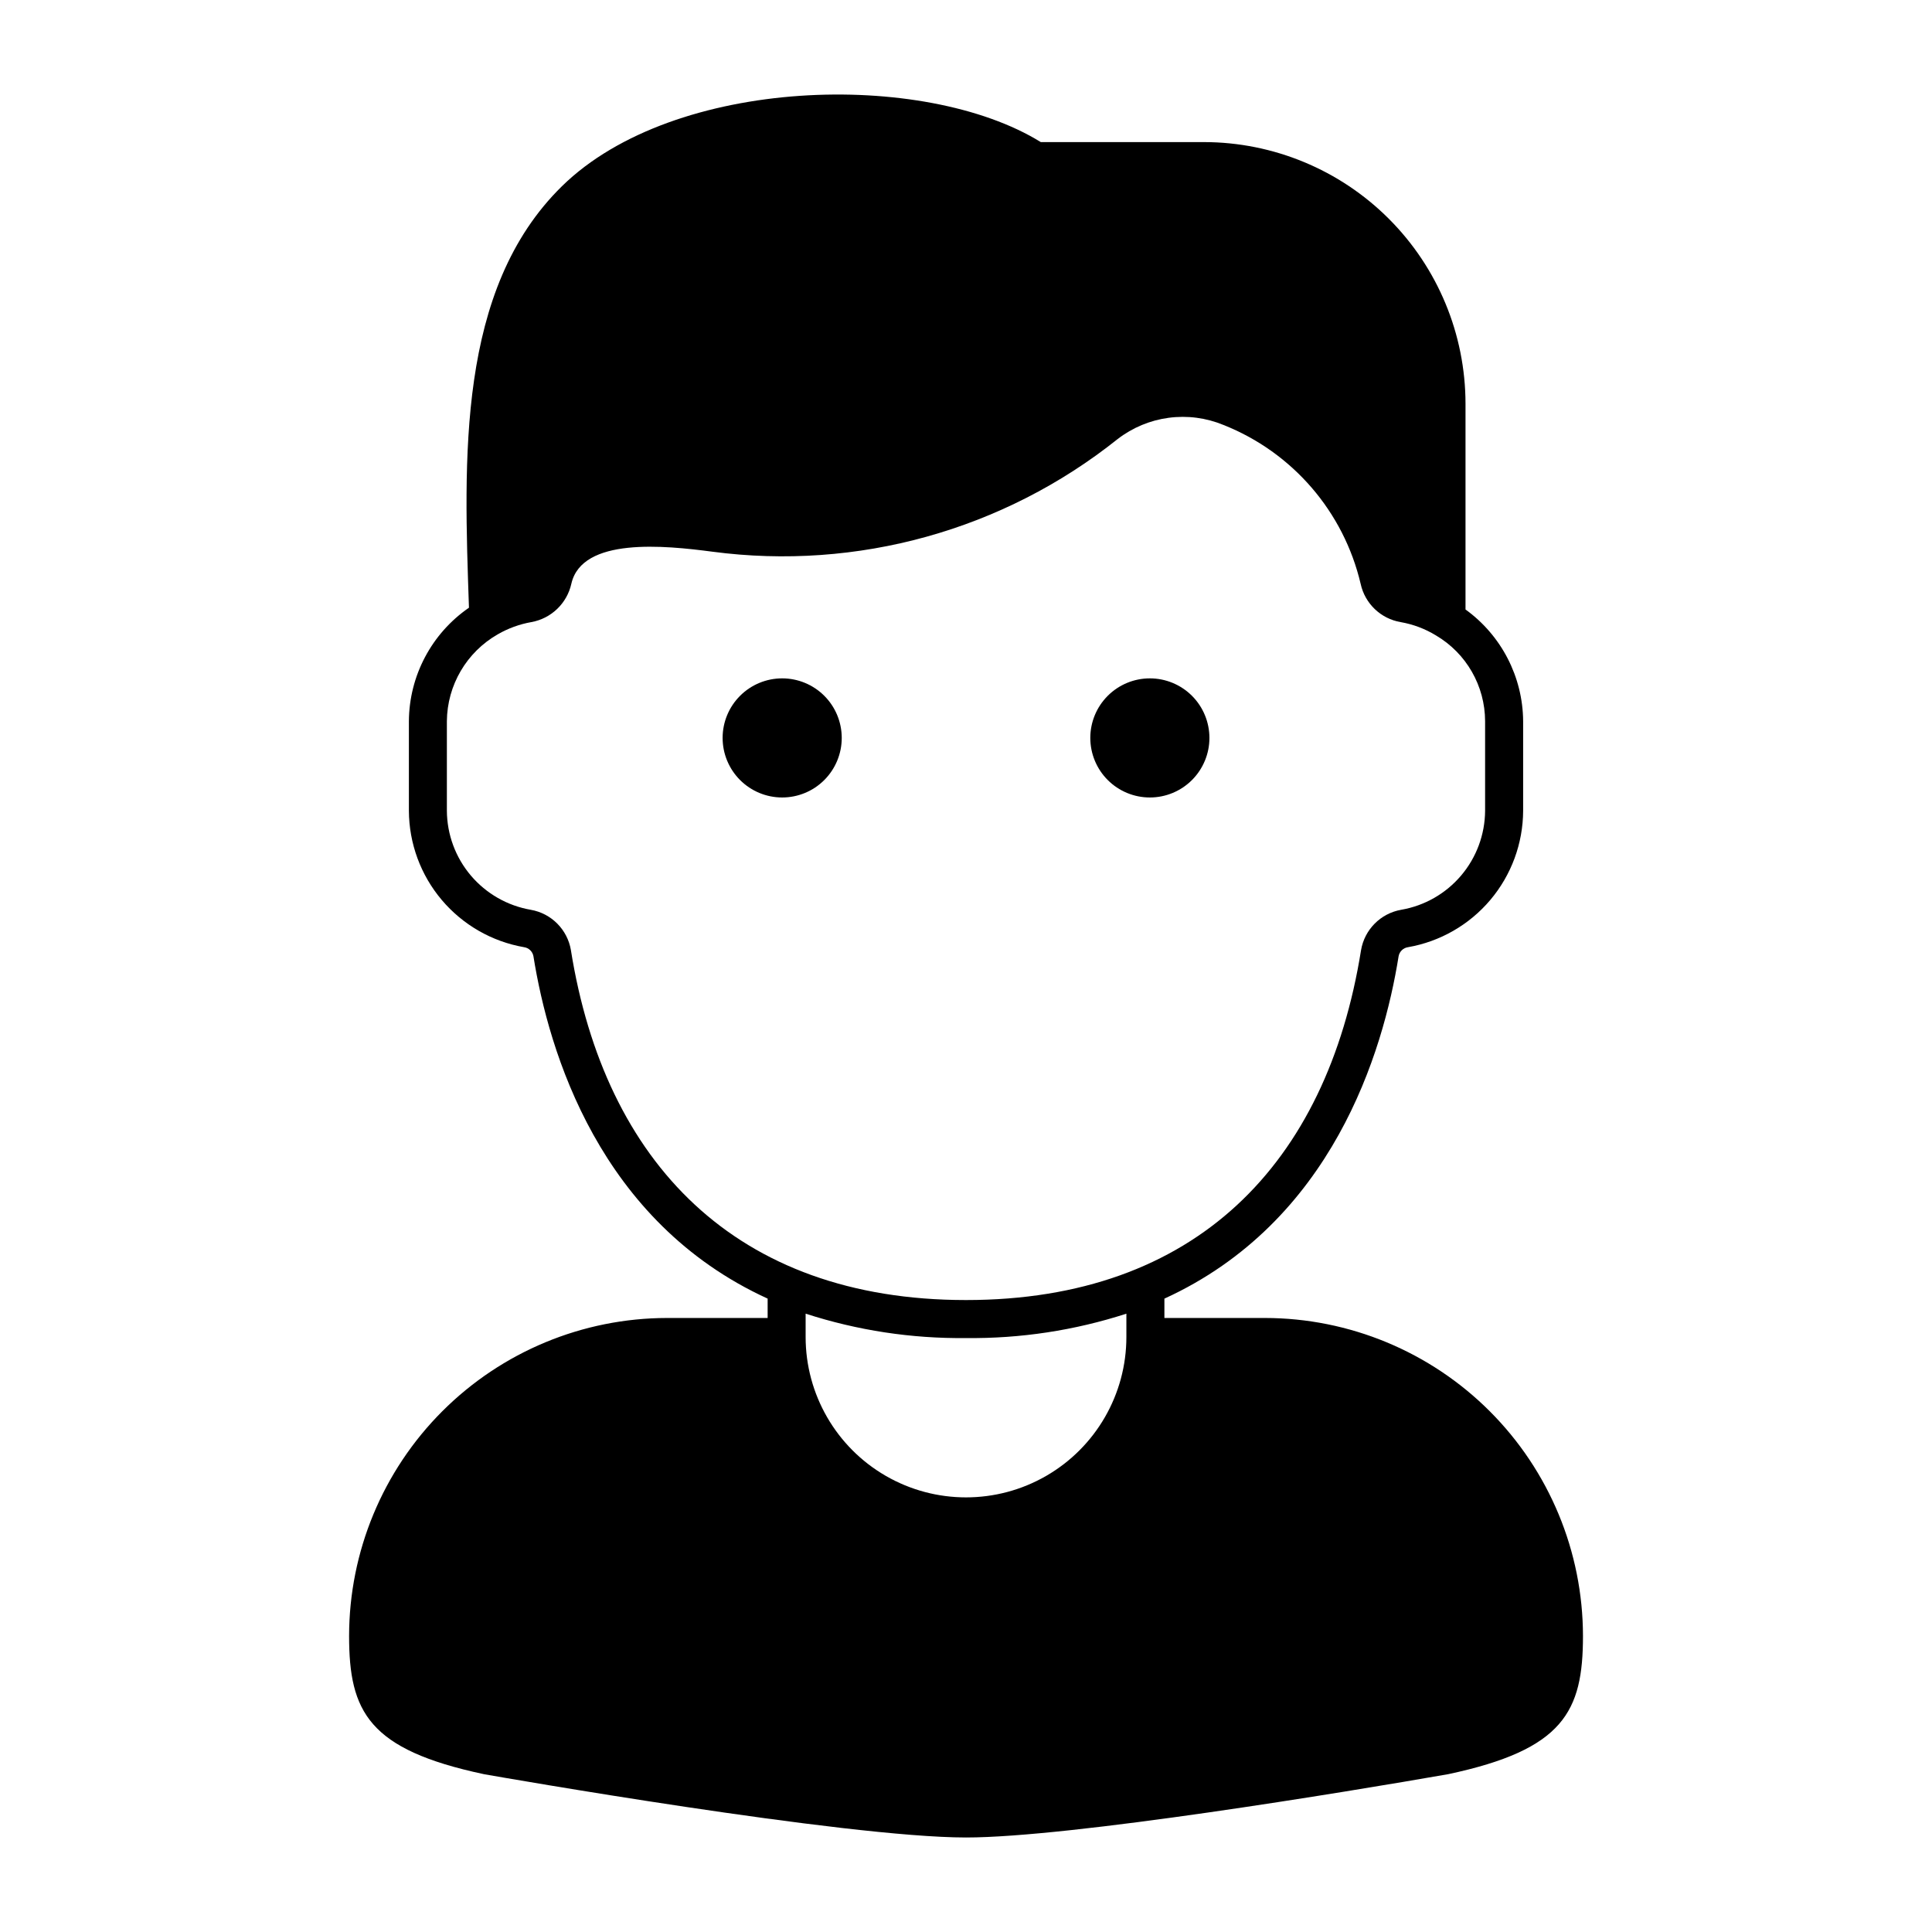<?xml version="1.0" encoding="UTF-8"?>
<!-- Uploaded to: ICON Repo, www.iconrepo.com, Generator: ICON Repo Mixer Tools -->
<svg fill="#000000" width="800px" height="800px" version="1.1" viewBox="144 144 512 512" xmlns="http://www.w3.org/2000/svg">
 <g>
  <path d="m479.23 493.28h-26.652v-5.129c44.469-20.32 57.977-65.207 62.066-90.727v-0.004c0.227-1.25 1.223-2.219 2.481-2.402 8.52-1.484 16.242-5.918 21.824-12.523 5.578-6.606 8.66-14.965 8.699-23.609v-23.77c-0.086-11.734-5.762-22.727-15.273-29.598v-54.559c-0.023-18.375-7.332-35.992-20.324-48.984-12.992-12.992-30.605-20.301-48.98-20.32h-43.25c-30.93-19.121-97.184-17.453-126.89 11.684-27.914 27.367-25.988 72.395-24.652 111.71-9.898 6.82-15.844 18.047-15.918 30.066v23.77c0.043 8.648 3.121 17.004 8.703 23.609 5.582 6.606 13.305 11.039 21.824 12.523 1.254 0.184 2.25 1.148 2.477 2.398 4.062 25.414 17.543 70.379 62.066 90.73v5.137h-26.652v-0.004c-22.34 0.027-43.762 8.914-59.559 24.711-15.797 15.797-24.684 37.215-24.707 59.559 0 20.066 5.152 30.117 35.688 36.617l0.176 0.035c3.891 0.684 95.598 16.754 127.63 16.754 27.633 0 100.74-12.043 127.81-16.785 30.531-6.504 35.688-16.555 35.688-36.621-0.027-22.344-8.914-43.762-24.711-59.559s-37.215-24.684-59.559-24.711zm-79.227 5.32c14.422 0.164 28.777-2.019 42.5-6.461v6.18c0 15.184-8.102 29.215-21.25 36.809-13.152 7.59-29.352 7.59-42.504 0-13.148-7.594-21.25-21.625-21.25-36.809v-6.188c13.723 4.449 28.078 6.633 42.504 6.469zm-104.7-102.78c-0.918-5.469-5.18-9.762-10.641-10.715-6.191-1.07-11.812-4.281-15.879-9.074-4.062-4.793-6.312-10.859-6.356-17.145v-23.77c0.078-9.527 5.219-18.289 13.488-23.016 2.754-1.59 5.762-2.684 8.891-3.238 5.269-0.941 9.457-4.961 10.613-10.188 2.836-12.379 24.719-10.133 37.348-8.473 38.375 5.082 77.168-5.695 107.42-29.848 3.934-3.035 8.594-4.977 13.52-5.633 4.922-0.656 9.93-0.004 14.52 1.895 18.293 7.246 31.879 22.992 36.367 42.148 1.145 5.203 5.328 9.199 10.582 10.098 3.312 0.578 6.488 1.773 9.355 3.523 8.059 4.738 13.012 13.383 13.035 22.73v23.77c-0.043 6.281-2.293 12.352-6.359 17.145-4.062 4.793-9.684 8.004-15.875 9.07-5.461 0.957-9.727 5.254-10.645 10.723-9.051 56.523-43.762 92.703-104.69 92.703-61.164 0-95.73-36.621-104.7-92.707z"/>
  <path d="m367.07 339.55c-0.004-4.184-1.664-8.199-4.625-11.156-2.961-2.961-6.977-4.621-11.16-4.621-4.188 0-8.203 1.664-11.16 4.621-2.961 2.961-4.625 6.977-4.625 11.16 0 4.188 1.664 8.199 4.621 11.16 2.961 2.961 6.973 4.625 11.16 4.625 4.188 0.004 8.203-1.66 11.164-4.621 2.961-2.961 4.625-6.981 4.625-11.168z"/>
  <path d="m448.73 355.34c4.188 0 8.199-1.664 11.16-4.625 2.957-2.961 4.621-6.973 4.621-11.16-0.004-4.184-1.664-8.199-4.625-11.16-2.961-2.957-6.973-4.621-11.16-4.621-4.184 0-8.199 1.66-11.16 4.621-2.961 2.957-4.625 6.973-4.625 11.156 0 4.188 1.664 8.207 4.625 11.168 2.961 2.961 6.977 4.625 11.164 4.621z"/>
 </g>
</svg>